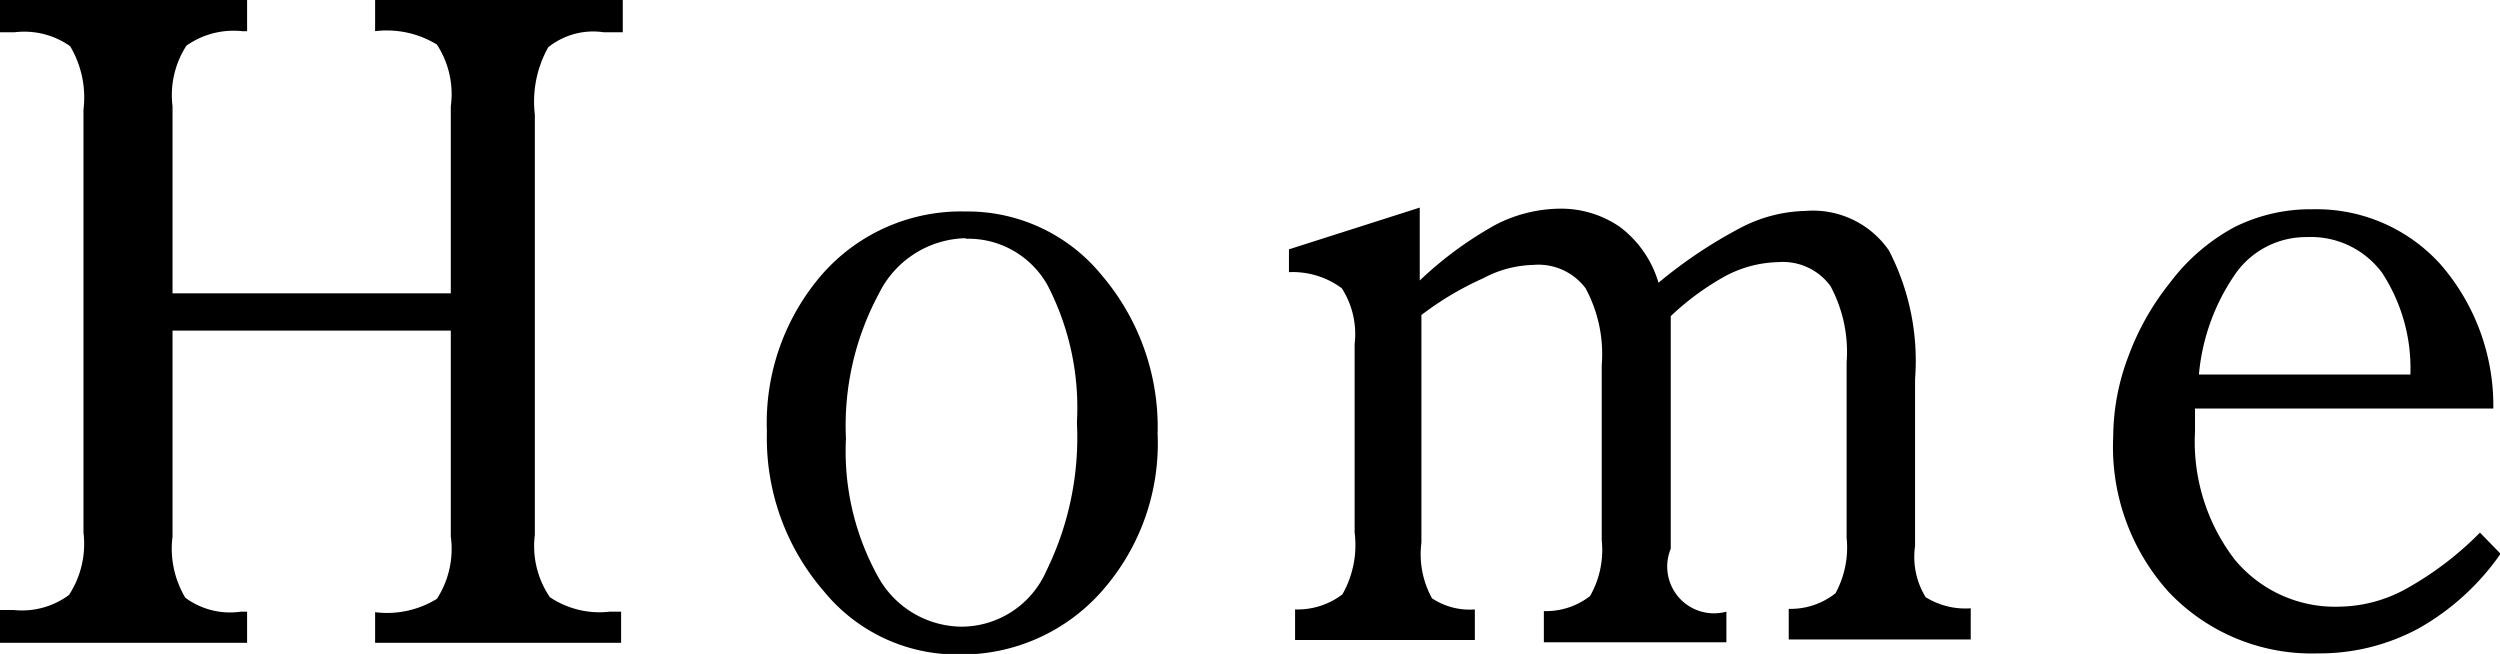 <svg id="レイヤー_26" data-name="レイヤー 26" xmlns="http://www.w3.org/2000/svg" width="44.92" height="11.75" viewBox="0 0 44.92 11.75">
  <title>headerNav_menu00</title>
  <g>
    <path d="M932.56,130.17v-0.56h0.24a1.42,1.42,0,0,0,1-.27,1.68,1.68,0,0,0,.26-1.12v-7.6a1.8,1.8,0,0,0-.24-1.14,1.43,1.43,0,0,0-1-.25h-0.29v-0.58H937v0.56h-0.09a1.47,1.47,0,0,0-1,.26,1.64,1.64,0,0,0-.25,1.09v3.36h5v-3.36a1.63,1.63,0,0,0-.25-1.11,1.73,1.73,0,0,0-1.11-.24v-0.56h4.45v0.58h-0.34a1.29,1.29,0,0,0-1,.27,2,2,0,0,0-.24,1.21v7.55a1.63,1.63,0,0,0,.27,1.12,1.6,1.6,0,0,0,1.08.26h0.2v0.56H939.3v-0.55a1.71,1.71,0,0,0,1.11-.24,1.65,1.65,0,0,0,.25-1.12v-3.7h-5v3.7a1.72,1.72,0,0,0,.23,1.1,1.35,1.35,0,0,0,1,.25H937v0.56h-4.45Z" transform="translate(-932.56 -118.65)"/>
    <path d="M946.34,126.41a4.07,4.07,0,0,1,1-2.84,3.32,3.32,0,0,1,2.57-1.12,3.11,3.11,0,0,1,2.45,1.15,4.21,4.21,0,0,1,1,2.85,4,4,0,0,1-1,2.82,3.36,3.36,0,0,1-2.57,1.14,3.09,3.09,0,0,1-2.43-1.14A4.2,4.2,0,0,1,946.34,126.41Zm3.57-3.48a1.78,1.78,0,0,0-1.56,1,5,5,0,0,0-.59,2.6,4.65,4.65,0,0,0,.57,2.47,1.73,1.73,0,0,0,1.53.91,1.67,1.67,0,0,0,1.5-1,5.44,5.44,0,0,0,.55-2.67,4.78,4.78,0,0,0-.52-2.45A1.63,1.63,0,0,0,949.91,122.94Z" transform="translate(-932.56 -118.65)"/>
    <path d="M958.1,124.31v4.09a1.64,1.64,0,0,0,.19,1,1.22,1.22,0,0,0,.77.2v0.55h-3.23v-0.55a1.33,1.33,0,0,0,.85-0.27,1.79,1.79,0,0,0,.22-1.11v-3.39a1.52,1.52,0,0,0-.23-1,1.48,1.48,0,0,0-.95-0.29v-0.41l2.35-.75v1.31a6.67,6.67,0,0,1,1.36-1,2.56,2.56,0,0,1,1.13-.29,1.86,1.86,0,0,1,1.11.33,1.94,1.94,0,0,1,.69,1,8.46,8.46,0,0,1,1.5-1,2.63,2.63,0,0,1,1.14-.29,1.66,1.66,0,0,1,1.5.71,4.31,4.31,0,0,1,.47,2.31v3a1.38,1.38,0,0,0,.19.92,1.35,1.35,0,0,0,.81.2v0.56H964.7v-0.55a1.3,1.3,0,0,0,.84-0.28,1.72,1.72,0,0,0,.2-1v-3.15a2.5,2.5,0,0,0-.29-1.37,1.06,1.06,0,0,0-.94-0.43,2.12,2.12,0,0,0-.93.24,4.81,4.81,0,0,0-1,.73v4.18a0.84,0.84,0,0,0,1,1.13v0.55h-3.28v-0.56a1.29,1.29,0,0,0,.83-0.27,1.67,1.67,0,0,0,.21-1v-3.15a2.49,2.49,0,0,0-.29-1.38,1.06,1.06,0,0,0-.94-0.42,2,2,0,0,0-.9.24A5.56,5.56,0,0,0,958.1,124.31Z" transform="translate(-932.56 -118.65)"/>
    <path d="M977.12,128.22l0.37,0.38a4.46,4.46,0,0,1-1.47,1.34,3.74,3.74,0,0,1-1.81.45,3.54,3.54,0,0,1-2.68-1.1,3.89,3.89,0,0,1-1-2.79,4.11,4.11,0,0,1,.27-1.44,4.72,4.72,0,0,1,.75-1.33,3.56,3.56,0,0,1,1.16-1,3.07,3.07,0,0,1,1.41-.32,3,3,0,0,1,2.3,1,3.87,3.87,0,0,1,.94,2.58H972q0,0.08,0,.16c0,0.06,0,.14,0,0.25a3.48,3.48,0,0,0,.71,2.3,2.34,2.34,0,0,0,1.9.85,2.54,2.54,0,0,0,1.2-.33A5.85,5.85,0,0,0,977.12,128.22Zm-1.25-2.85a3.13,3.13,0,0,0-.51-1.82,1.59,1.59,0,0,0-1.35-.64,1.55,1.55,0,0,0-1.27.64,3.76,3.76,0,0,0-.67,1.83h3.8Z" transform="translate(-932.56 -118.65)"/>
  </g>
</svg>
